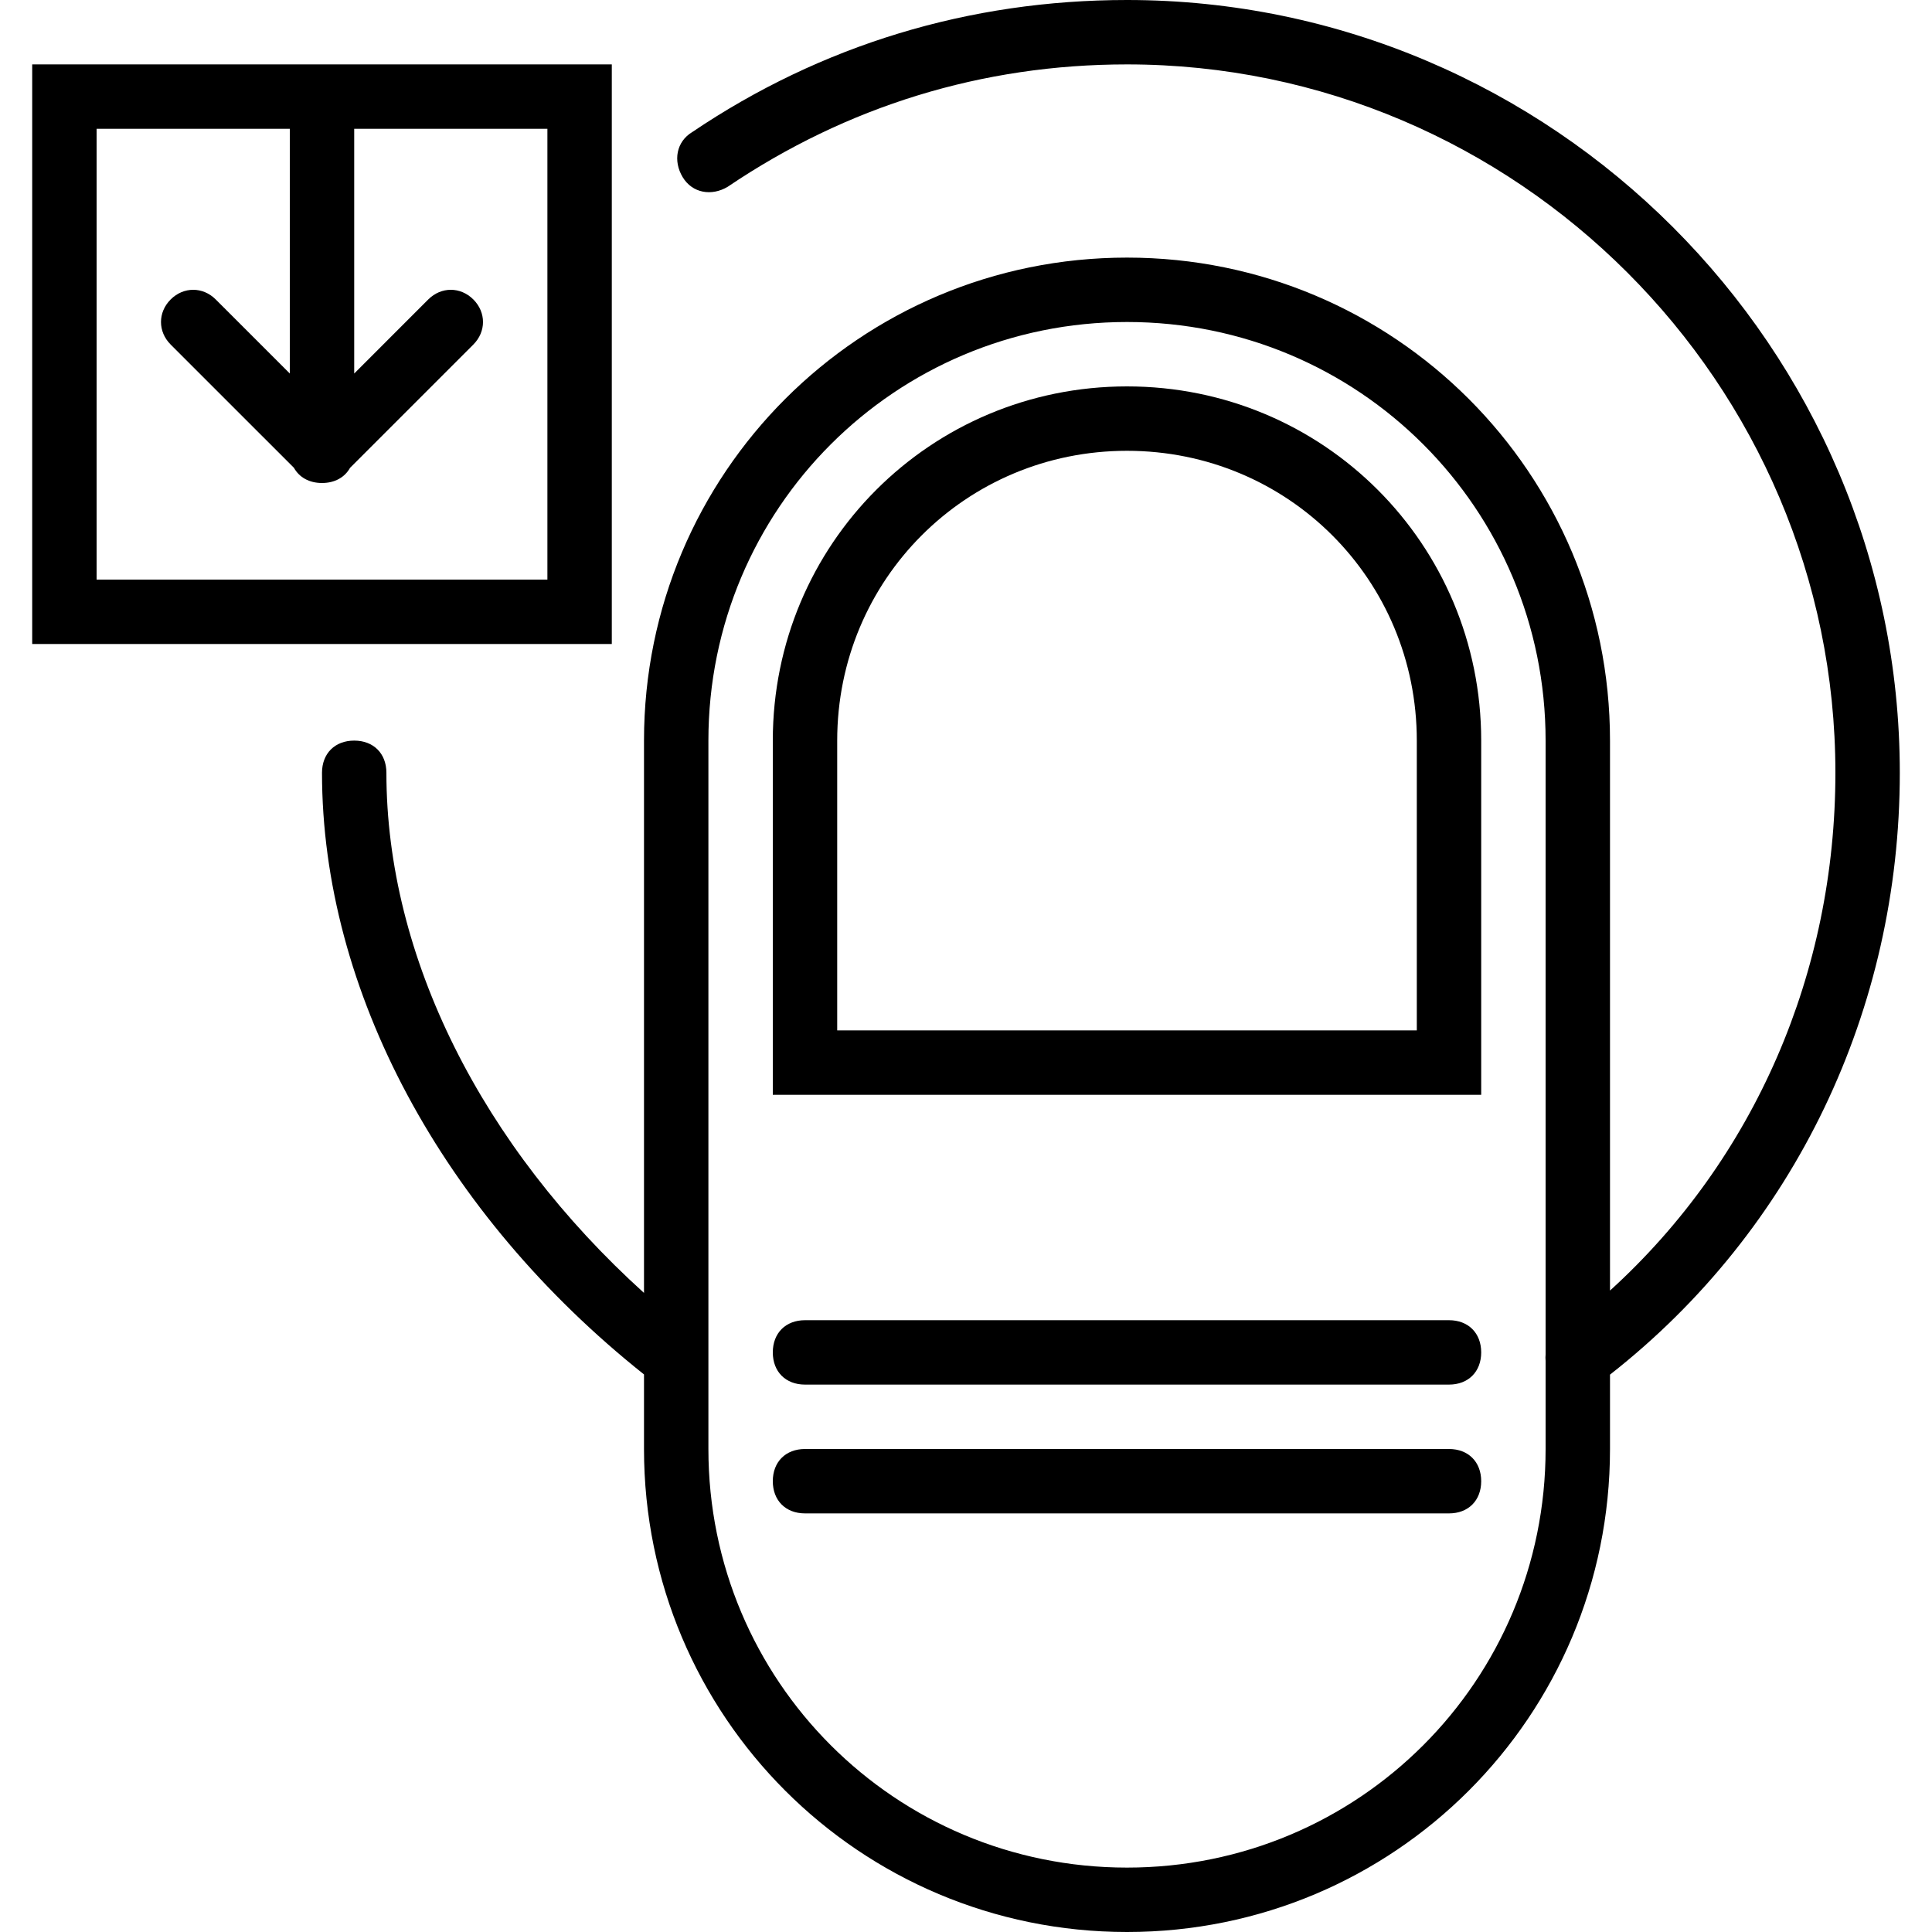 <?xml version="1.0" encoding="iso-8859-1"?>
<!-- Generator: Adobe Illustrator 19.0.0, SVG Export Plug-In . SVG Version: 6.00 Build 0)  -->
<svg version="1.1" id="Layer_1" xmlns="http://www.w3.org/2000/svg" xmlns:xlink="http://www.w3.org/1999/xlink" x="0px" y="0px"
	 viewBox="0 0 512 512" style="enable-background:new 0 0 512 512;" xml:space="preserve">
<g transform="translate(1 1)">
	<g>
		<g>
			<path d="M161.133,16.067H7.533v153.6h153.6V16.067z M144.067,152.6H24.6V33.133h51.2v64.853L56.173,78.36
				c-3.413-3.413-8.533-3.413-11.947,0s-3.413,8.533,0,11.947L76.9,122.98c1.395,2.509,4.034,4.02,7.434,4.02
				s6.038-1.511,7.434-4.02l32.673-32.673c3.413-3.413,3.413-8.533,0-11.947s-8.533-3.413-11.947,0L92.867,97.987V33.133h51.2V152.6
				z"/>
			<path d="M297.667,101.4c-52.053,0-93.867,41.813-93.867,93.867v93.867h187.733v-93.867
				C391.533,143.213,349.72,101.4,297.667,101.4z M374.467,272.067h-153.6v-76.8c0-42.667,34.133-76.8,76.8-76.8
				c42.667,0,76.8,34.133,76.8,76.8V272.067z"/>
			<path d="M383,348.867H212.333c-5.12,0-8.533,3.413-8.533,8.533s3.413,8.533,8.533,8.533H383c5.12,0,8.533-3.413,8.533-8.533
				S388.12,348.867,383,348.867z"/>
			<path d="M383,383H212.333c-5.12,0-8.533,3.413-8.533,8.533c0,5.12,3.413,8.533,8.533,8.533H383c5.12,0,8.533-3.413,8.533-8.533
				C391.533,386.413,388.12,383,383,383z"/>
			<path d="M502.467,203.8c0-112.64-92.16-204.8-204.8-204.8c-41.813,0-81.067,11.947-115.2,34.987
				c-4.267,2.56-5.12,7.68-2.56,11.947s7.68,5.12,11.947,2.56c31.573-21.333,67.413-32.427,105.813-32.427
				c103.253,0,187.733,84.48,187.733,187.733c0,52.898-21.363,102.342-59.733,137.214V195.267c0-70.827-57.173-128-128-128
				s-128,57.173-128,128v146.371C126.709,302.792,101.4,252.594,101.4,203.8c0-5.12-3.413-8.533-8.533-8.533
				c-5.12,0-8.533,3.413-8.533,8.533c0,57.657,31.926,116.939,85.333,159.44V383c0,70.827,57.173,128,128,128s128-57.173,128-128
				v-19.707C474.733,324.827,502.467,266.358,502.467,203.8z M297.667,493.933c-61.44,0-110.933-49.493-110.933-110.933V195.267
				c0-61.44,49.493-110.933,110.933-110.933S408.6,133.827,408.6,195.267v162.667c-0.054,0.568-0.052,1.143,0,1.713V383
				C408.6,444.44,359.107,493.933,297.667,493.933z"/>
		</g>
	</g>
</g>
<g>
</g>
<g>
</g>
<g>
</g>
<g>
</g>
<g>
</g>
<g>
</g>
<g>
</g>
<g>
</g>
<g>
</g>
<g>
</g>
<g>
</g>
<g>
</g>
<g>
</g>
<g>
</g>
<g>
</g>
</svg>
